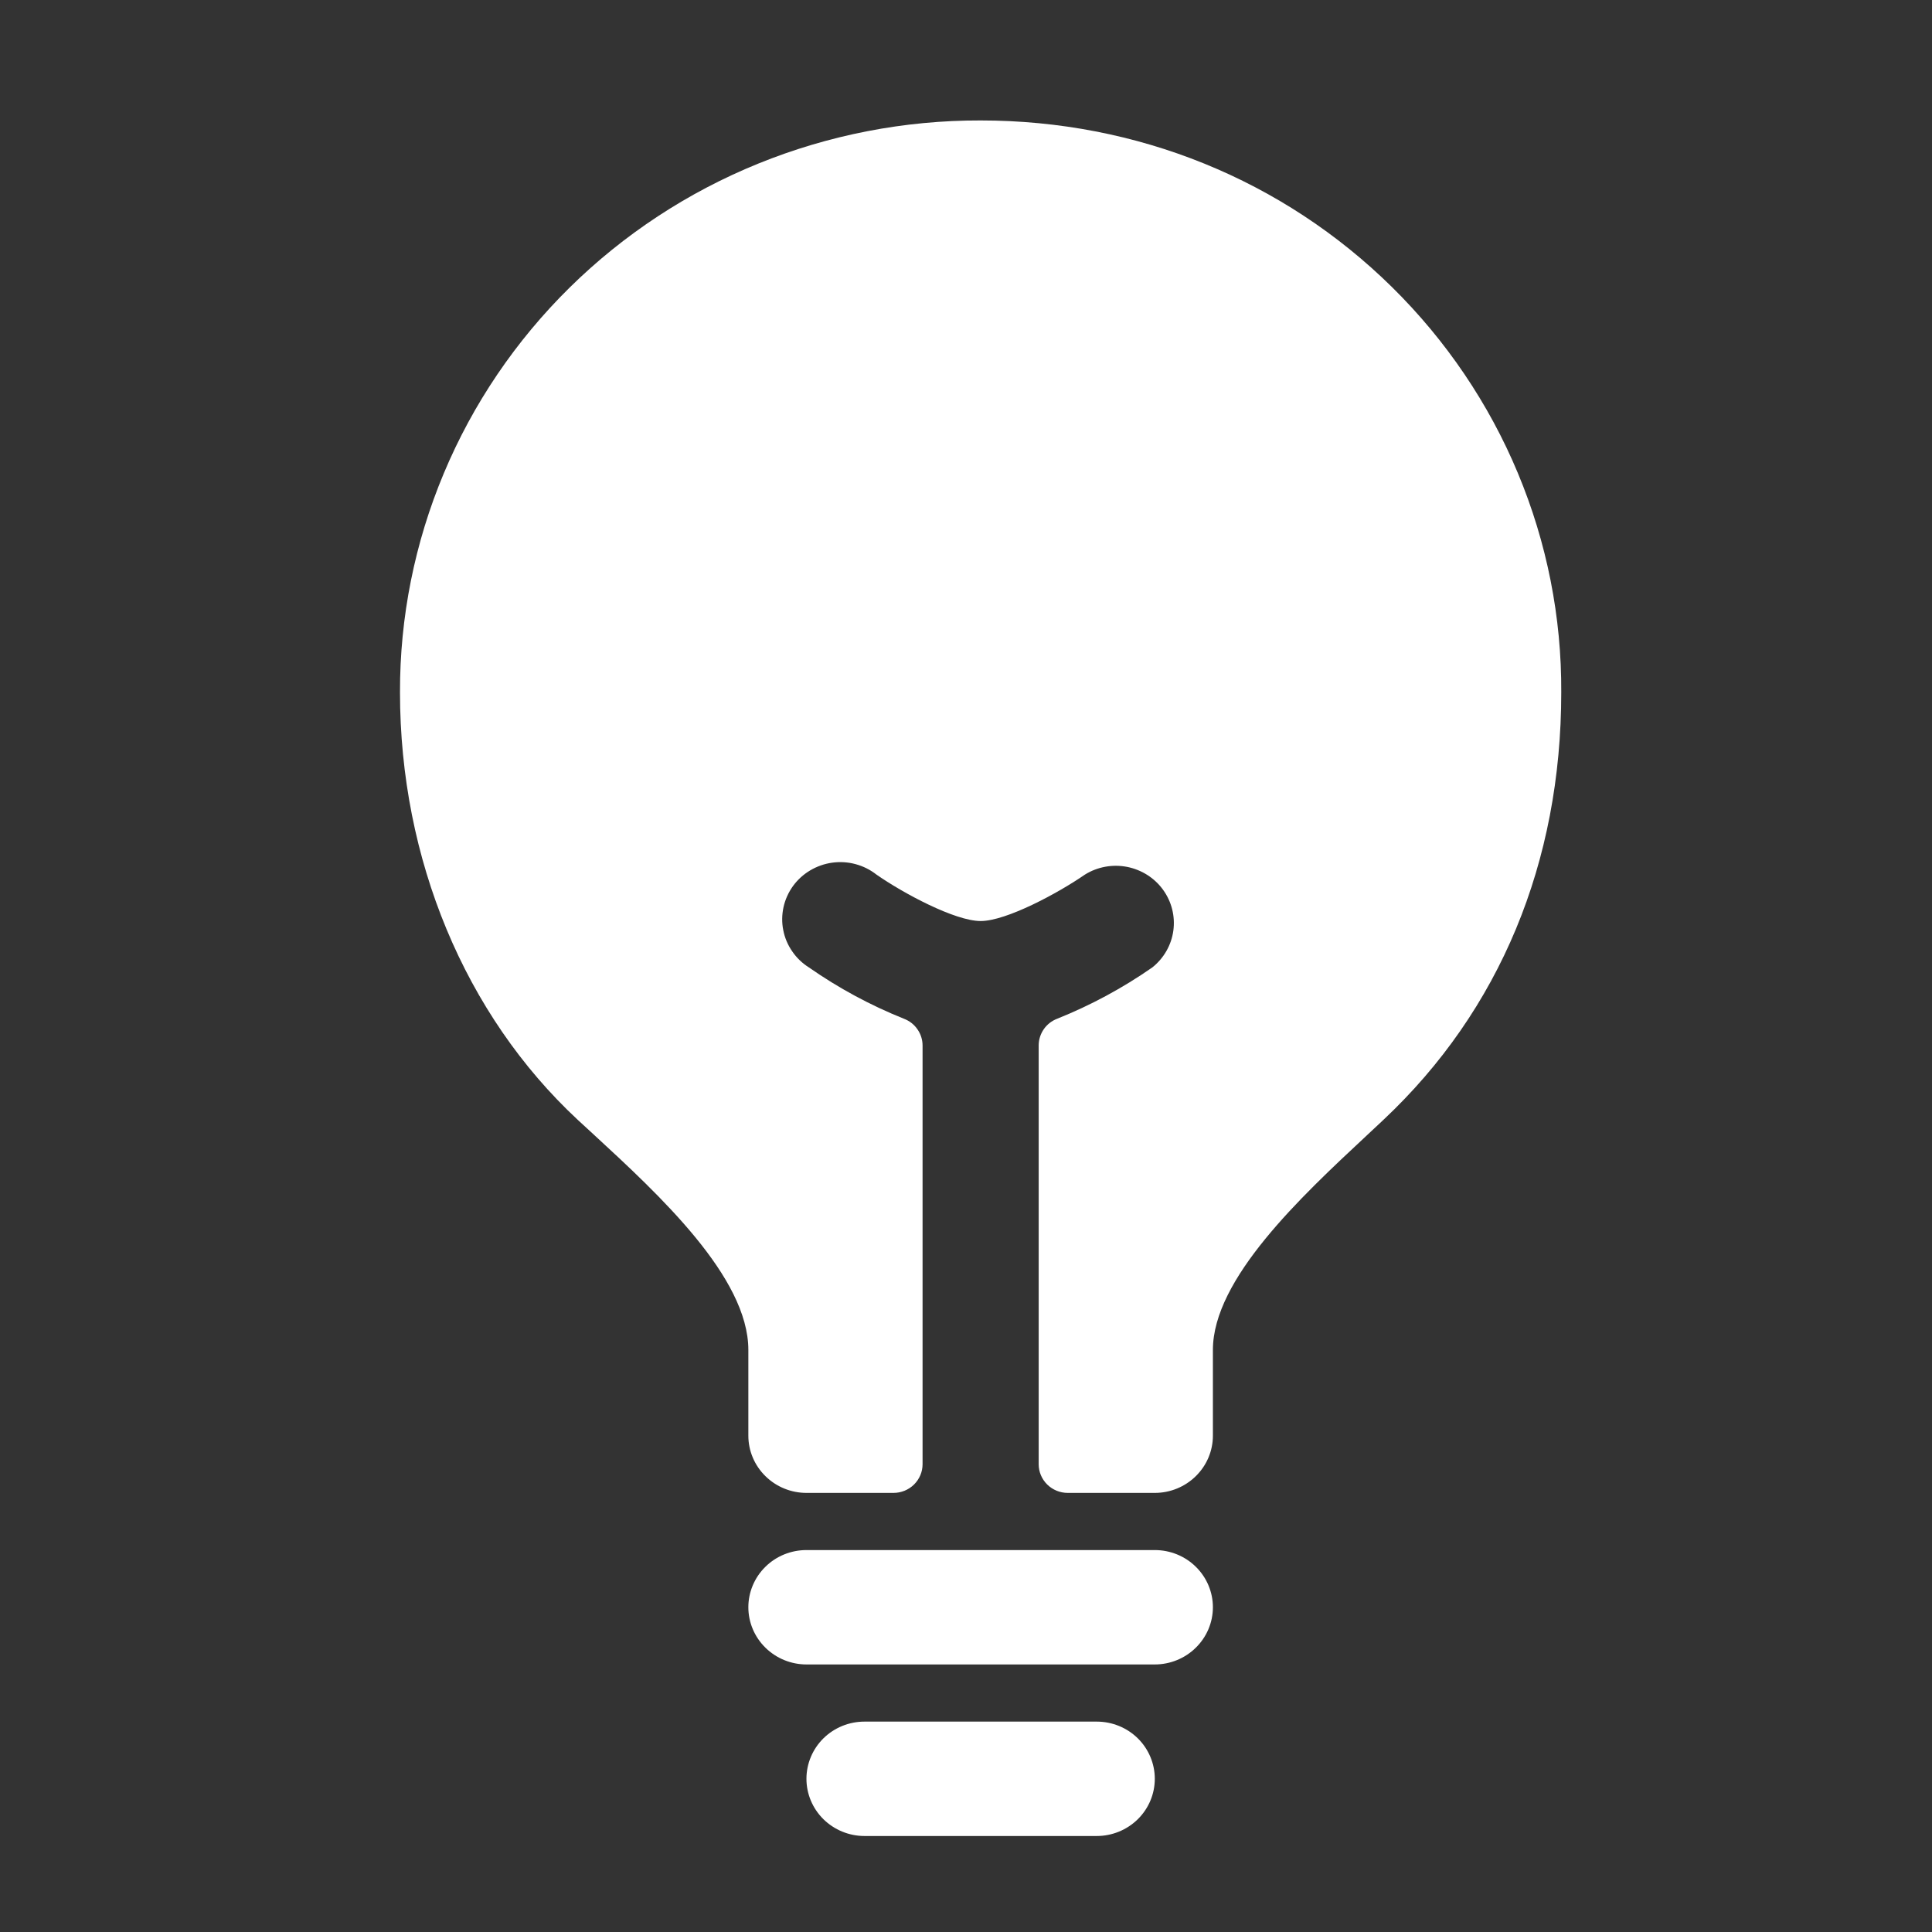 <svg width="29" height="29" viewBox="0 0 29 29" fill="none" xmlns="http://www.w3.org/2000/svg">
<rect x="0" y="0" width="29" height="29" fill="#333333" stroke="none"/>
<path d="M16.463 25.842H12.976C12.745 25.842 12.524 25.932 12.36 26.093C12.197 26.254 12.105 26.473 12.105 26.7C12.105 26.928 12.197 27.146 12.36 27.307C12.524 27.468 12.745 27.559 12.976 27.559H16.463C16.694 27.559 16.915 27.468 17.079 27.307C17.242 27.146 17.334 26.928 17.334 26.7C17.334 26.473 17.242 26.254 17.079 26.093C16.915 25.932 16.694 25.842 16.463 25.842ZM17.334 23.267H12.105C11.874 23.267 11.652 23.357 11.489 23.518C11.325 23.679 11.233 23.898 11.233 24.125C11.233 24.353 11.325 24.571 11.489 24.732C11.652 24.893 11.874 24.984 12.105 24.984H17.334C17.565 24.984 17.787 24.893 17.95 24.732C18.114 24.571 18.206 24.353 18.206 24.125C18.206 23.898 18.114 23.679 17.95 23.518C17.787 23.357 17.565 23.267 17.334 23.267ZM20.898 4.313C19.26 2.698 17.066 1.808 14.72 1.808C13.574 1.805 12.44 2.026 11.381 2.456C10.322 2.886 9.36 3.519 8.551 4.316C7.741 5.114 7.099 6.061 6.662 7.104C6.225 8.146 6.001 9.264 6.004 10.392C6.004 12.893 6.977 15.232 8.673 16.81L8.911 17.029C9.892 17.933 11.233 19.17 11.233 20.263V21.55C11.233 21.778 11.325 21.996 11.489 22.157C11.652 22.318 11.874 22.409 12.105 22.409H13.412C13.528 22.409 13.639 22.363 13.72 22.283C13.802 22.202 13.848 22.093 13.848 21.979V15.693C13.848 15.606 13.821 15.521 13.771 15.45C13.722 15.378 13.651 15.323 13.569 15.292C13.065 15.09 12.587 14.832 12.143 14.522C12.044 14.46 11.958 14.378 11.892 14.281C11.825 14.185 11.779 14.076 11.757 13.962C11.734 13.848 11.736 13.73 11.761 13.616C11.786 13.502 11.835 13.395 11.903 13.3C11.972 13.205 12.06 13.125 12.161 13.065C12.262 13.005 12.375 12.965 12.492 12.949C12.609 12.933 12.728 12.94 12.842 12.971C12.957 13.002 13.063 13.055 13.156 13.128C13.559 13.409 14.335 13.825 14.72 13.825C15.104 13.825 15.88 13.408 16.285 13.128C16.473 13.011 16.699 12.97 16.917 13.012C17.135 13.055 17.329 13.177 17.458 13.356C17.587 13.534 17.642 13.754 17.612 13.971C17.582 14.188 17.468 14.385 17.296 14.522C16.852 14.831 16.374 15.089 15.87 15.291C15.788 15.322 15.717 15.377 15.668 15.448C15.618 15.52 15.591 15.605 15.591 15.691V21.979C15.591 22.093 15.637 22.202 15.719 22.283C15.8 22.363 15.911 22.409 16.027 22.409H17.334C17.565 22.409 17.787 22.318 17.95 22.157C18.114 21.996 18.206 21.778 18.206 21.55V20.263C18.206 19.196 19.533 17.96 20.502 17.056L20.769 16.806C22.513 15.166 23.435 12.946 23.435 10.392C23.441 9.264 23.22 8.146 22.784 7.102C22.349 6.059 21.707 5.111 20.898 4.313Z" fill="white"/>
</svg>
